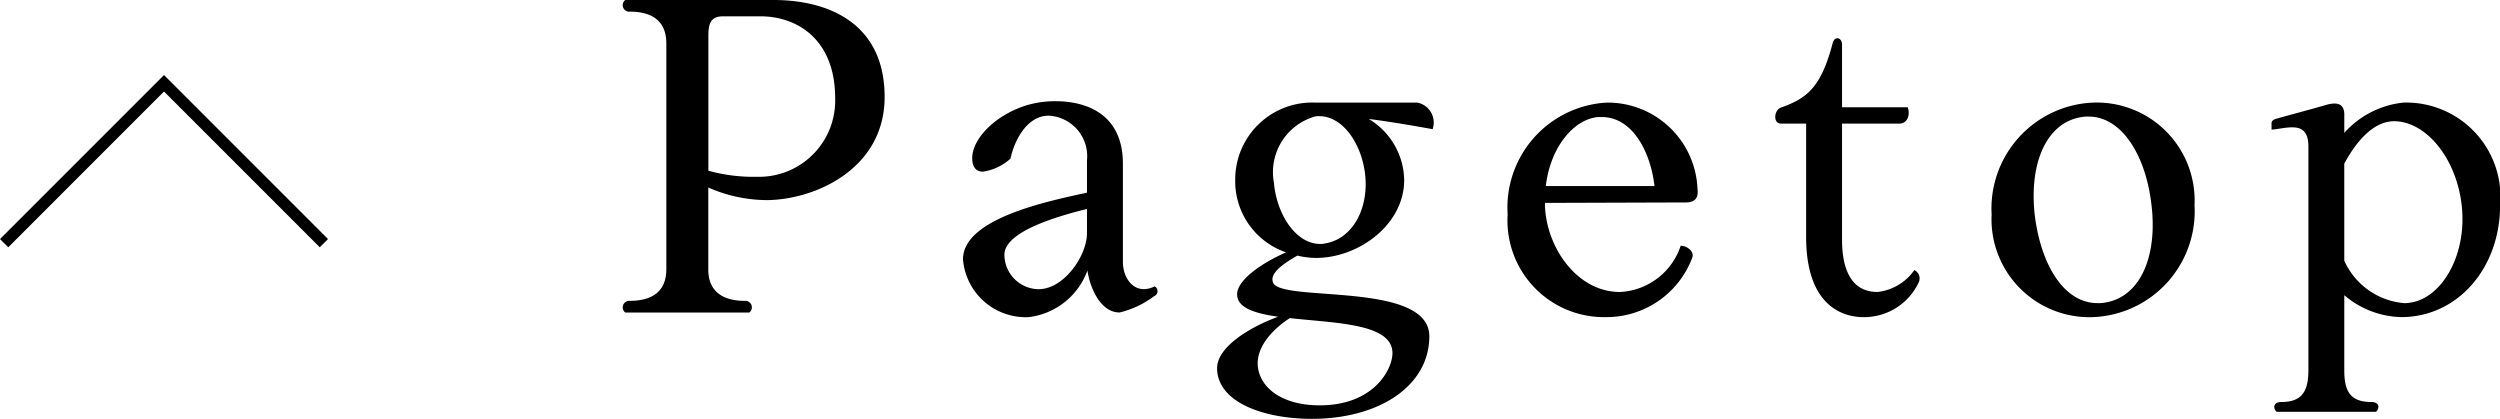 <svg id="レイヤー_1" data-name="レイヤー 1" xmlns="http://www.w3.org/2000/svg" width="107.218" height="17.964" viewBox="0 0 107.218 17.964"><defs><style>.cls-1{fill:none;stroke:#000;stroke-miterlimit:10;stroke-width:0.5px;}</style></defs><path d="M28.577,11.543V1.86c0-1-.661-1.36-1.561-1.36a.28.28,0,0,1-.2-.5h6.362c2.3,0,4.761.96,4.761,4.161,0,3.1-3.021,4.421-5.081,4.421a6.29,6.29,0,0,1-2.481-.54v3.521c0,.98.68,1.34,1.56,1.34a.28.28,0,0,1,.2.5H26.816a.28.28,0,0,1,.2-.5C27.916,12.9,28.577,12.543,28.577,11.543Zm7.241-7.322c0-2.58-1.68-3.521-3.2-3.521H31c-.66,0-.62.54-.62,1.04V7.322a7.273,7.273,0,0,0,2.08.26A3.267,3.267,0,0,0,35.818,4.221Z"/><path d="M46.617,8.262V6.882a1.739,1.739,0,0,0-1.64-1.921c-.98,0-1.5,1.161-1.64,1.841a2.219,2.219,0,0,1-1.181.56c-.26,0-.46-.16-.46-.58,0-.961,1.3-2.121,2.821-2.381a4.339,4.339,0,0,1,.76-.06c1.3,0,2.881.54,2.881,2.68v4.2c0,.64.36,1.18.9,1.18a1.051,1.051,0,0,0,.46-.12.231.231,0,0,1-.02.42,4.021,4.021,0,0,1-1.48.7c-.841,0-1.281-1.1-1.381-1.8a3.07,3.07,0,0,1-2.52,2A2.7,2.7,0,0,1,41.3,11.122C41.3,9.382,44.877,8.642,46.617,8.262Zm-3.541,2.661a1.486,1.486,0,0,0,1.461,1.48c1.1,0,2.08-1.44,2.08-2.4V8.962C45.4,9.262,43.076,9.922,43.076,10.923Z"/><path d="M54.817,13.583c-1-.14-1.761-.38-1.761-.96s.96-1.3,2.1-1.8a3.224,3.224,0,0,1-2.181-3.1A3.3,3.3,0,0,1,56.4,4.4h4.381a.871.871,0,0,1,.66,1.14c-.88-.16-1.82-.319-2.741-.44a3.111,3.111,0,0,1,1.521,2.621c0,1.921-1.961,3.341-3.781,3.341a3.561,3.561,0,0,1-.8-.1c-.52.3-1.221.74-1.04,1.16.339.86,6.7-.08,6.7,2.3,0,2.121-2.141,3.541-5.041,3.541-2.04,0-4.061-.7-4.061-2.18C52.2,14.9,53.556,14.043,54.817,13.583Zm-.86,2.221c.139.86,1.06,1.58,2.64,1.58,2.32,0,3.121-1.54,3.121-2.241,0-1.28-2.461-1.28-4.4-1.5C54.717,14.023,53.8,14.843,53.957,15.8Zm2.66-5.342a.68.68,0,0,0,.2-.02c1.14-.179,1.86-1.4,1.74-2.86-.12-1.36-.94-2.6-1.98-2.6a.68.68,0,0,0-.2.02,2.482,2.482,0,0,0-1.741,2.841C54.757,9.2,55.577,10.462,56.617,10.462Z"/><path d="M68.917,4.4A3.855,3.855,0,0,1,72.8,8.082c.02.2.06.6-.5.6l-6.042.02c0,1.8,1.32,3.821,3.221,3.821a2.894,2.894,0,0,0,2.6-1.98c.221-.021.6.22.5.5A3.926,3.926,0,0,1,68.9,13.6a4.14,4.14,0,0,1-4.241-4.4A4.507,4.507,0,0,1,68.917,4.4Zm2.04,3.581c-.16-1.421-.92-2.961-2.26-2.961h-.18c-1.081.121-2.041,1.361-2.221,2.961Z"/><path d="M79,4.6h2.821c.12.4-.06.7-.36.7H79v4.981c0,.861.18,2.241,1.521,2.241a2.22,2.22,0,0,0,1.58-.94.4.4,0,0,1,.2.5,2.592,2.592,0,0,1-2.381,1.52c-.6,0-2.46-.22-2.46-3.441V5.3h-1.08c-.36,0-.3-.62.04-.7,1.04-.38,1.68-.82,2.18-2.76.04-.14.12-.2.2-.2.1,0,.2.1.2.28Z"/><path d="M85.415,9.2a4.547,4.547,0,0,1,4.362-4.8,4.2,4.2,0,0,1,4.34,4.4,4.542,4.542,0,0,1-4.34,4.8A4.2,4.2,0,0,1,85.415,9.2Zm6.842-.52C92,6.622,90.977,5,89.577,5a1.524,1.524,0,0,0-.3.02c-1.56.24-2.28,2.08-2,4.3C87.556,11.4,88.536,13,89.957,13a1.514,1.514,0,0,0,.3-.02C91.837,12.743,92.557,10.9,92.257,8.682Z"/><path d="M97.6,5.1c.7-.2,1.4-.38,2.16-.6a1.345,1.345,0,0,1,.36-.06c.28,0,.44.16.42.54V5.7a3.931,3.931,0,0,1,2.541-1.3,4.043,4.043,0,0,1,4.141,4.4c0,2.7-1.821,4.8-4.241,4.8a3.892,3.892,0,0,1-2.441-.94v3.221c0,.88.24,1.36,1.161,1.36.36,0,.36.28.2.42h-4.26c-.16-.14-.16-.42.2-.42.92,0,1.16-.5,1.16-1.381V6.281c0-.68-.32-.82-.7-.82-.28,0-.62.08-.881.1V5.3C97.415,5.2,97.476,5.142,97.6,5.1Zm2.94,6.082A3.1,3.1,0,0,0,103.1,13a1.14,1.14,0,0,0,.26-.02c1.36-.18,2.5-2.081,2.2-4.3-.28-2.04-1.6-3.481-2.88-3.481-.98,0-1.721,1.04-2.141,1.82Z"/><polyline class="cls-1" points="0.177 10.429 7.034 3.571 13.891 10.429"/></svg>